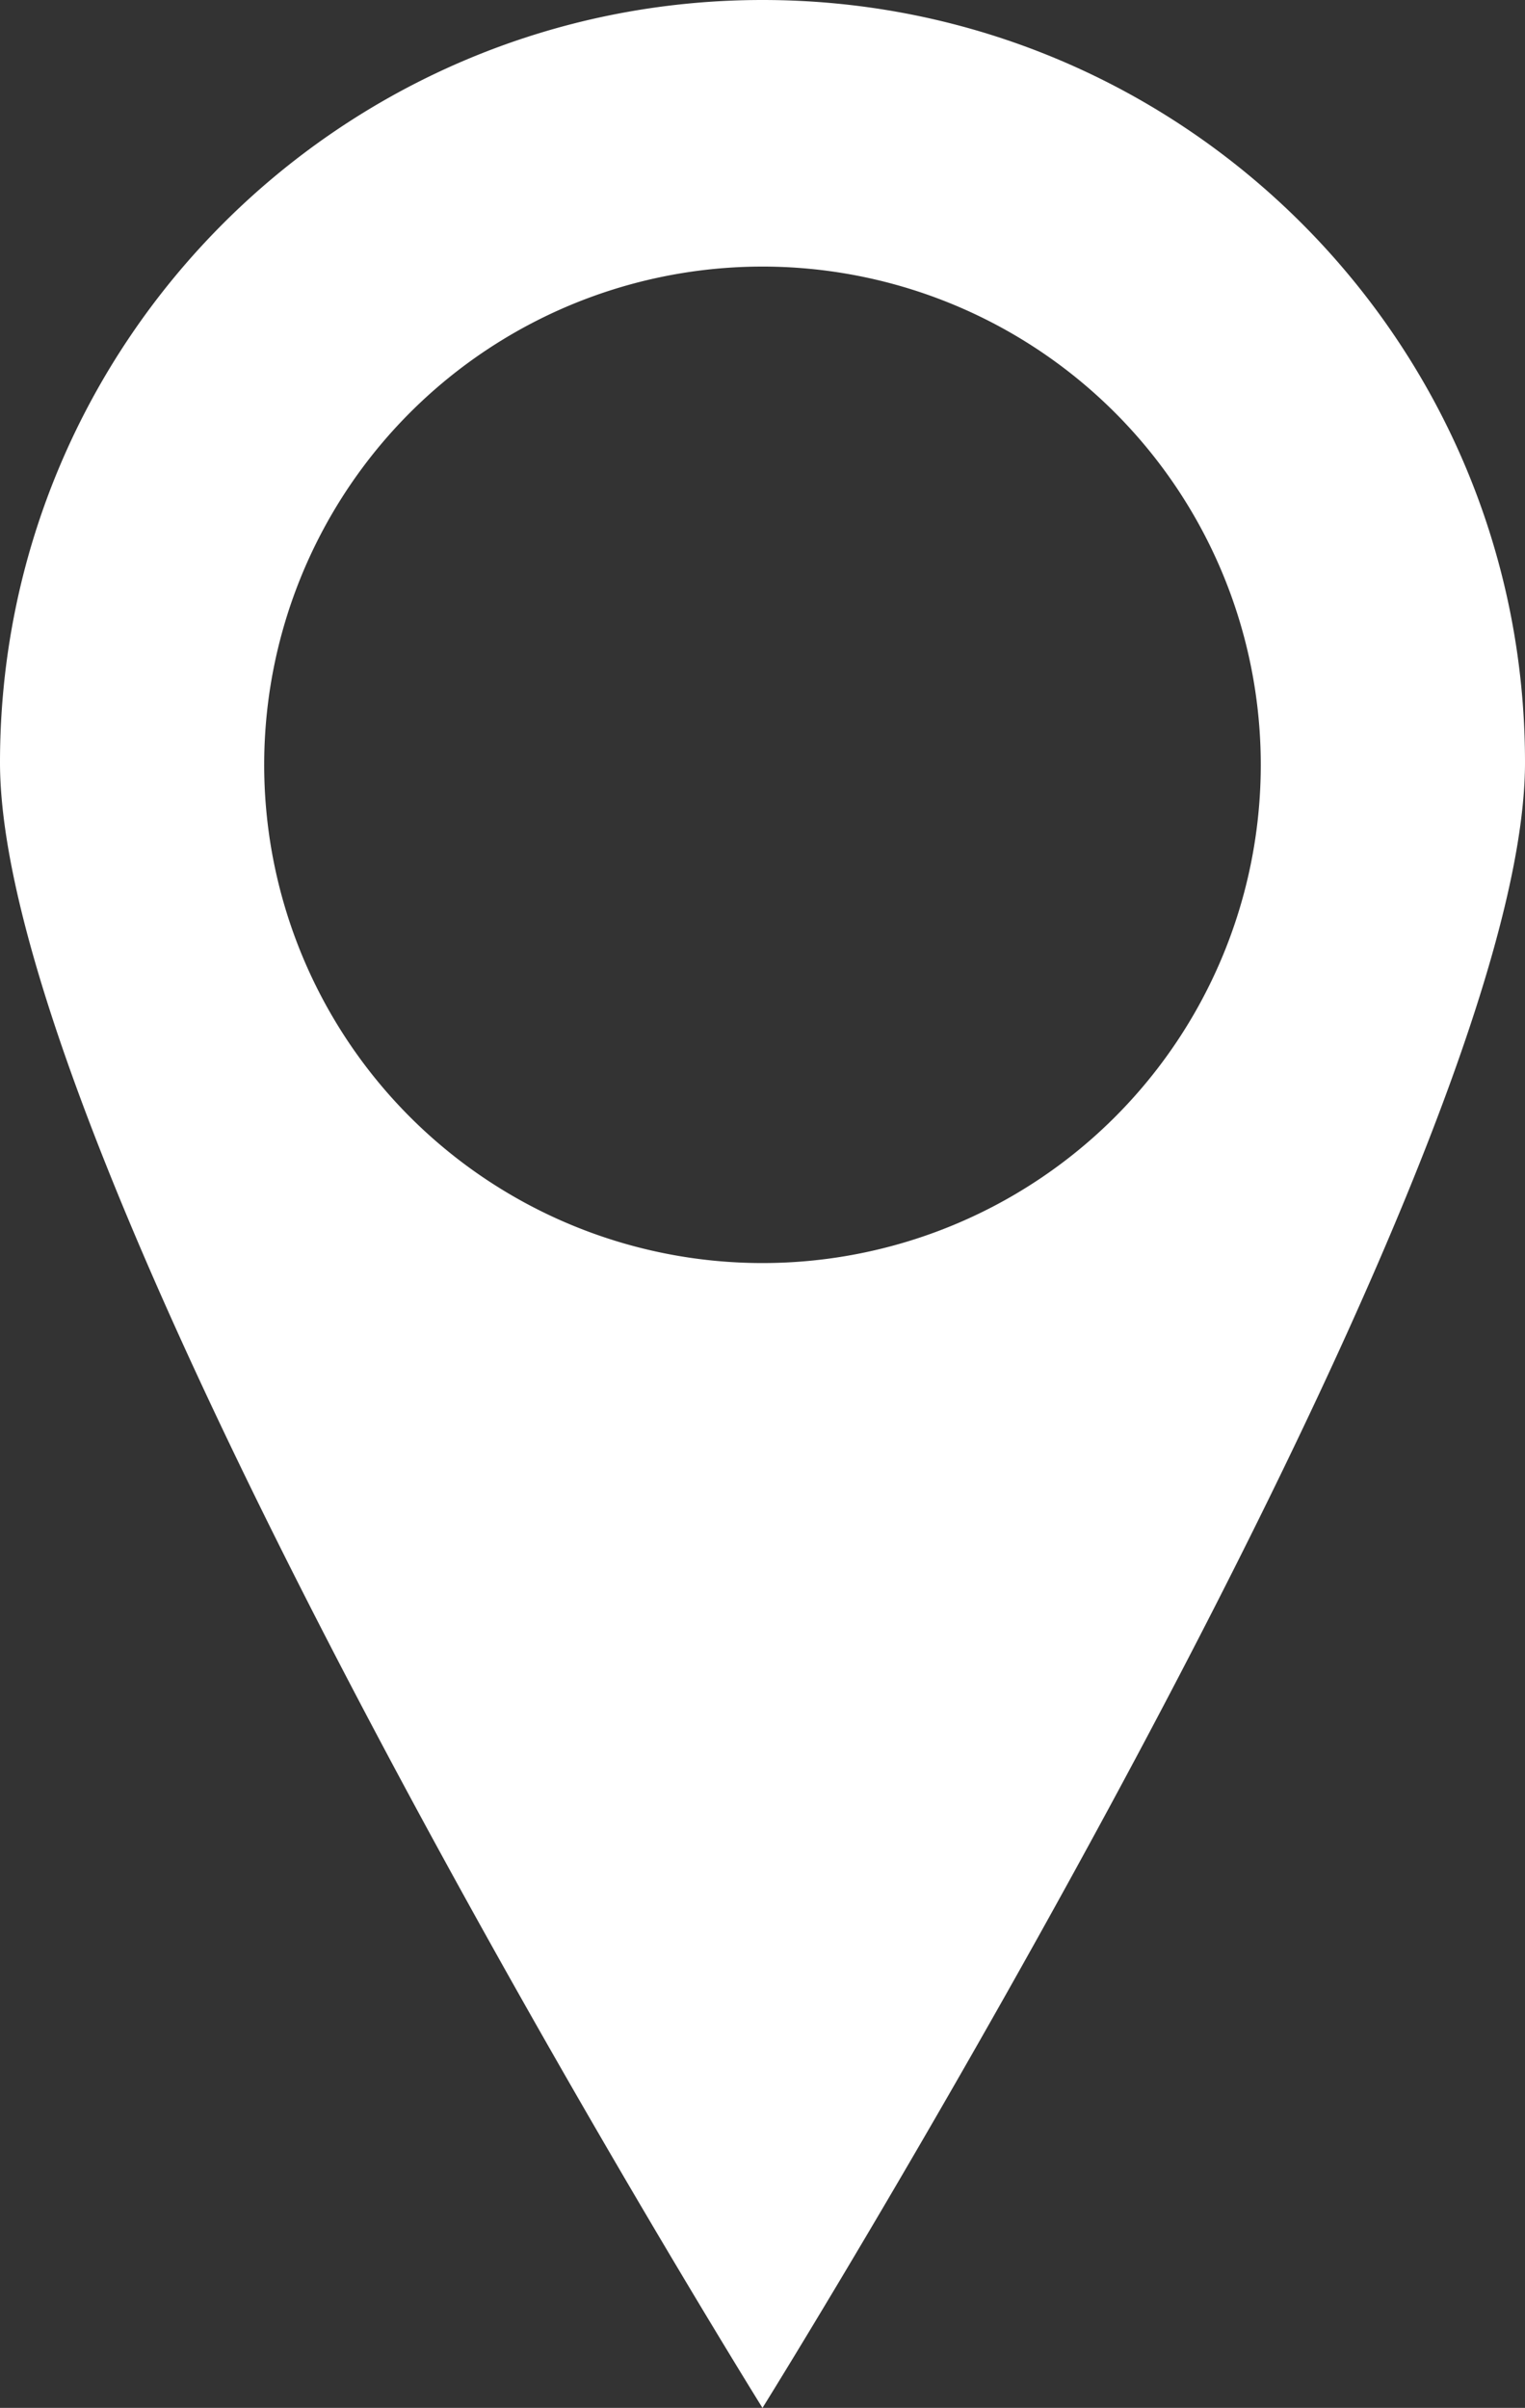 <?xml version="1.0" encoding="UTF-8"?> <svg xmlns="http://www.w3.org/2000/svg" id="Layer_1" data-name="Layer 1" viewBox="0 0 421.33 665.33"><rect x="0" y="0" width="421.33" height="665.33" fill="#333333" stroke="none"/><defs><style>.cls-1{fill:#fff;fill-rule:evenodd;}</style></defs><path class="cls-1" d="M802.33,1554.33c-116.34,0-210.66,94.32-210.66,210.67s210.66,454.67,210.66,454.67S1013,1881.35,1013,1765,918.68,1554.33,802.33,1554.33Zm0,349A137.67,137.67,0,1,1,940,1765.67,137.66,137.66,0,0,1,802.33,1903.33Z" transform="translate(-591.67 -1554.33)"></path></svg> 